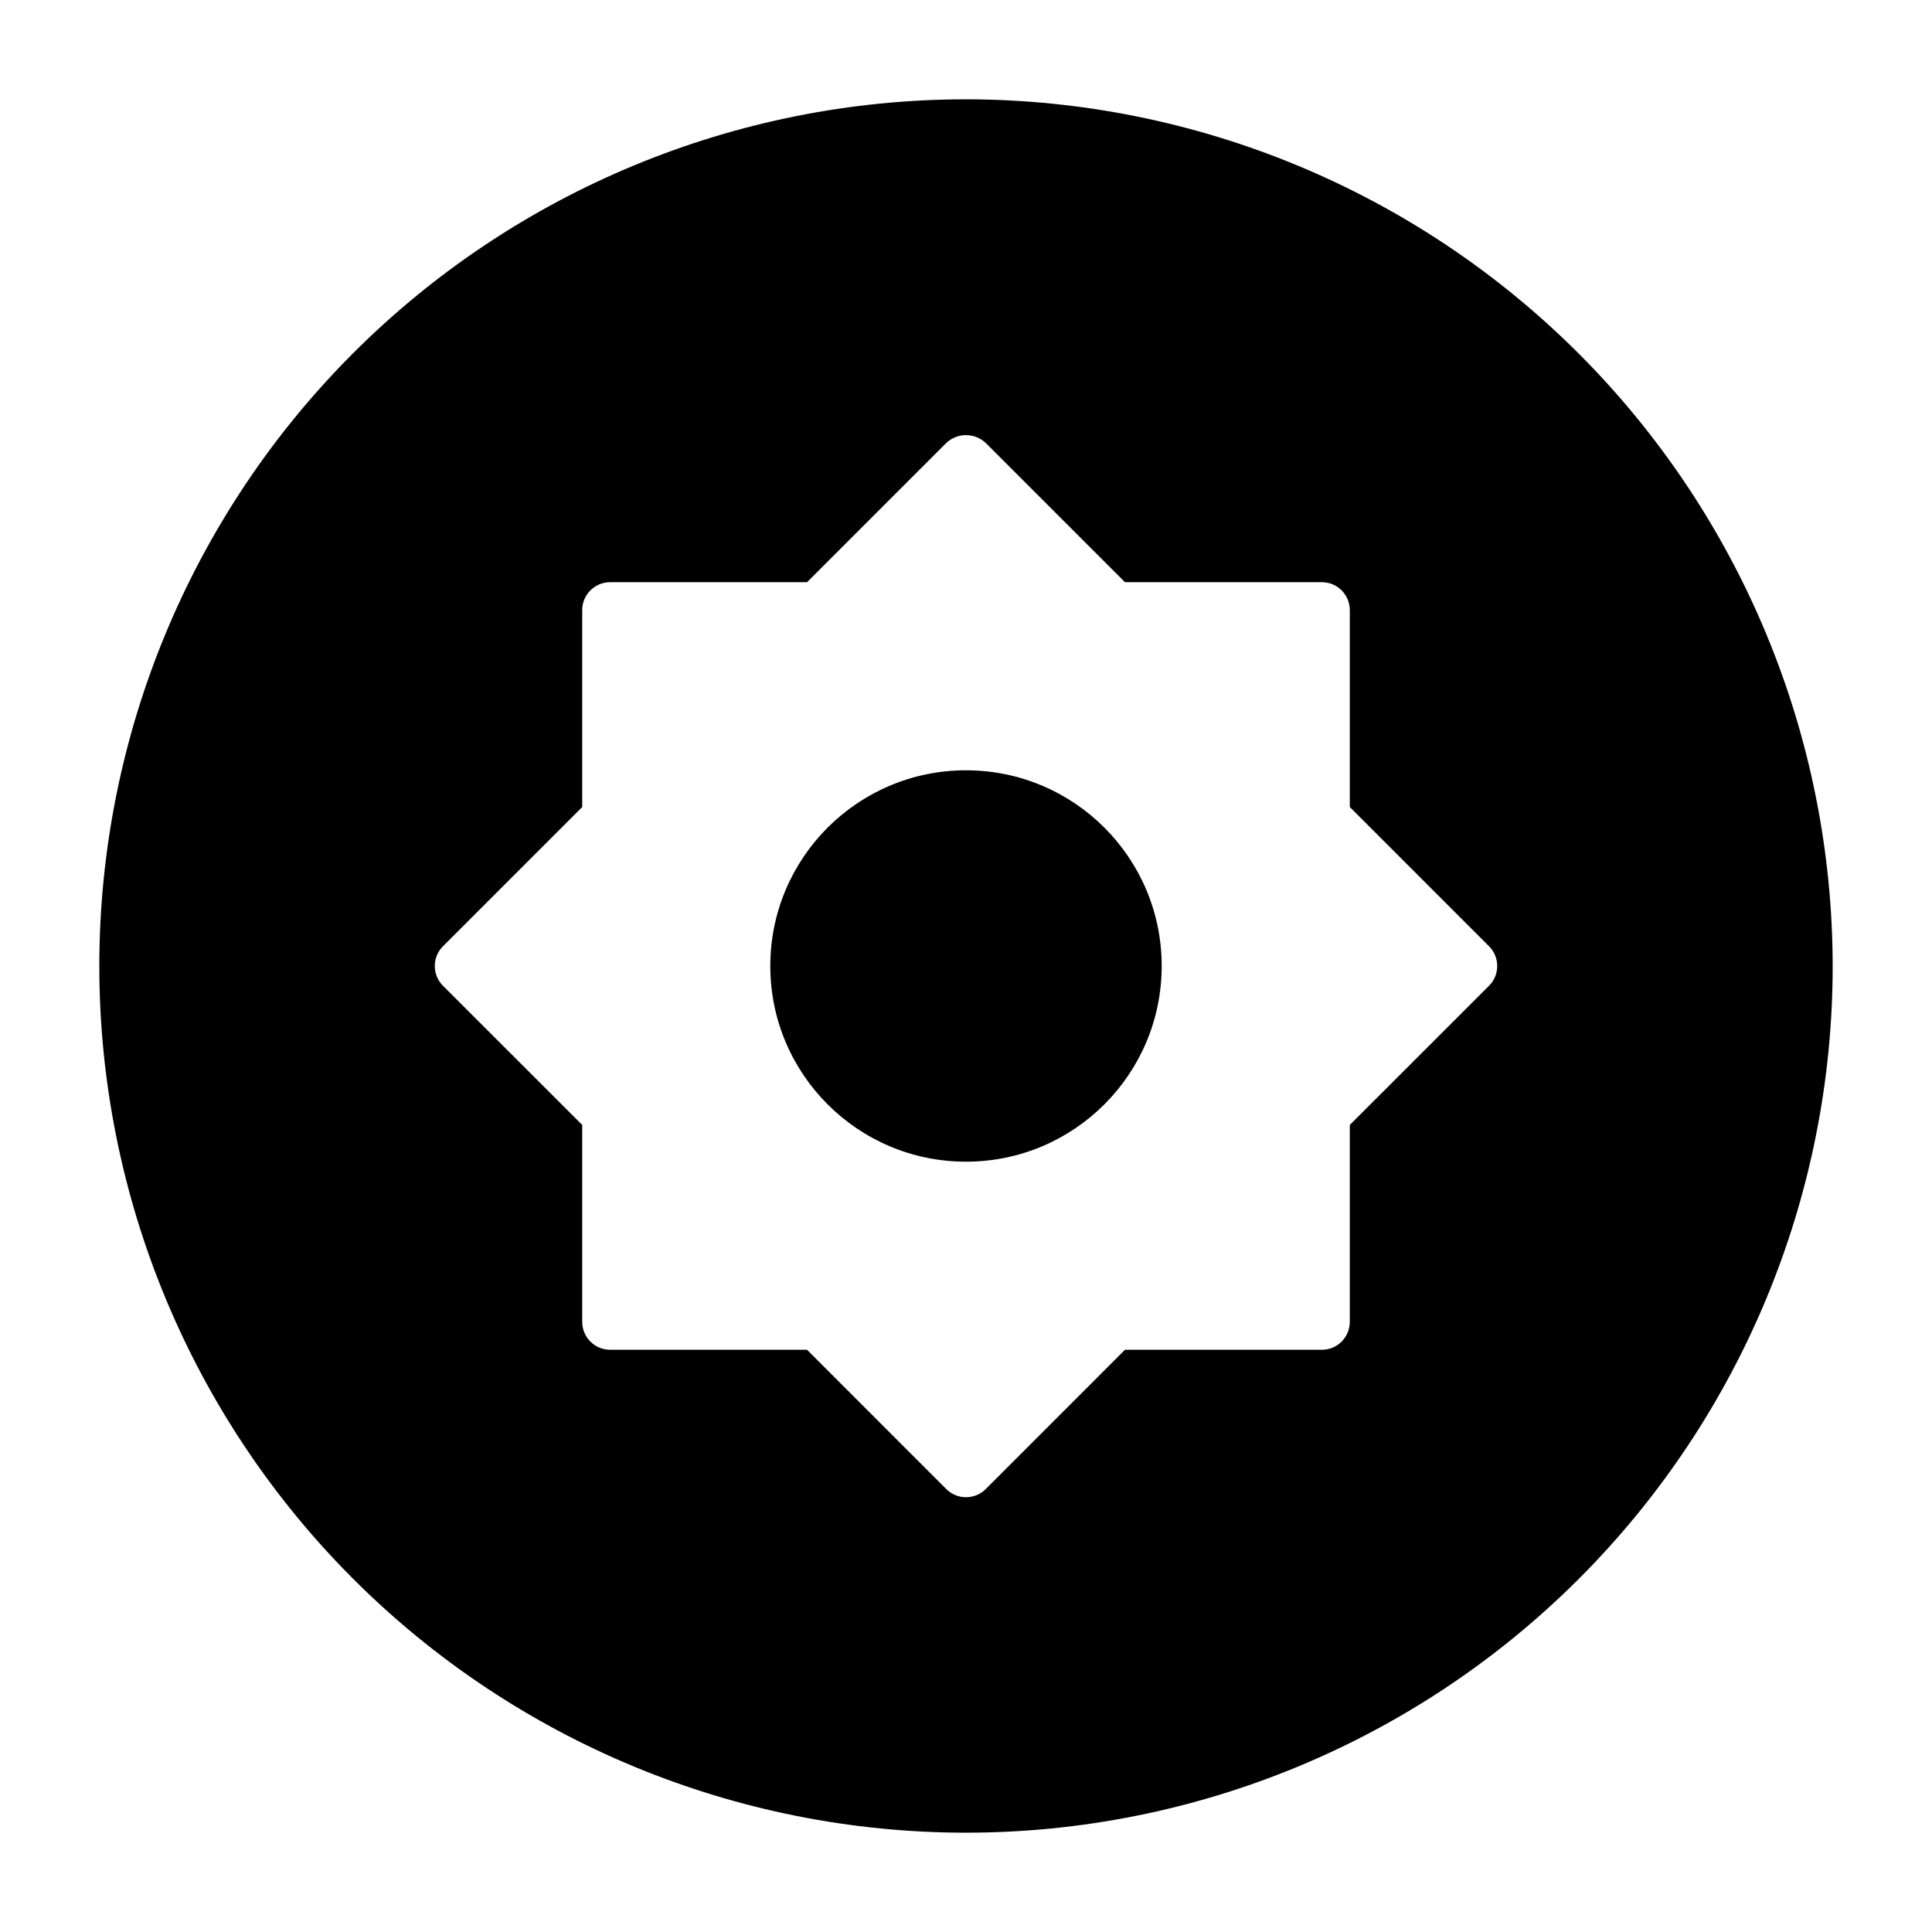 <?xml version="1.0" encoding="UTF-8"?>
<!-- Uploaded to: SVG Repo, www.svgrepo.com, Generator: SVG Repo Mixer Tools -->
<svg fill="#000000" width="800px" height="800px" version="1.1" viewBox="144 144 512 512" xmlns="http://www.w3.org/2000/svg">
 <g>
  <path d="m451.86 400c0 28.641-23.219 51.859-51.859 51.859-28.645 0-51.863-23.219-51.863-51.859 0-28.645 23.219-51.863 51.863-51.863 28.641 0 51.859 23.219 51.859 51.863"/>
  <path d="m400 170.32c-60.914 0-119.34 24.199-162.41 67.27-43.07 43.074-67.27 101.5-67.27 162.41s24.199 119.33 67.27 162.41c43.074 43.07 101.5 67.27 162.41 67.27s119.33-24.199 162.41-67.27c43.07-43.074 67.27-101.49 67.27-162.41-0.066-60.895-24.285-119.28-67.344-162.34-43.059-43.059-101.44-67.277-162.33-67.344zm138.61 234.92-36.898 36.883v52.176c0 1.965-0.777 3.848-2.168 5.238-1.391 1.391-3.273 2.168-5.238 2.168h-52.176l-36.883 36.898c-1.387 1.395-3.277 2.176-5.242 2.176-1.969 0-3.856-0.781-5.246-2.176l-36.883-36.898h-52.176c-4.09 0-7.406-3.316-7.406-7.406v-52.176l-36.898-36.883c-2.891-2.891-2.891-7.582 0-10.473l36.898-36.898v-52.176c0-4.09 3.316-7.406 7.406-7.406h52.176l36.883-36.883c2.941-2.785 7.547-2.785 10.488 0l36.883 36.883h52.176c1.965 0 3.848 0.781 5.238 2.168 1.391 1.391 2.168 3.273 2.168 5.238v52.176l36.898 36.898c2.891 2.891 2.891 7.582 0 10.473z"/>
 </g>
</svg>
